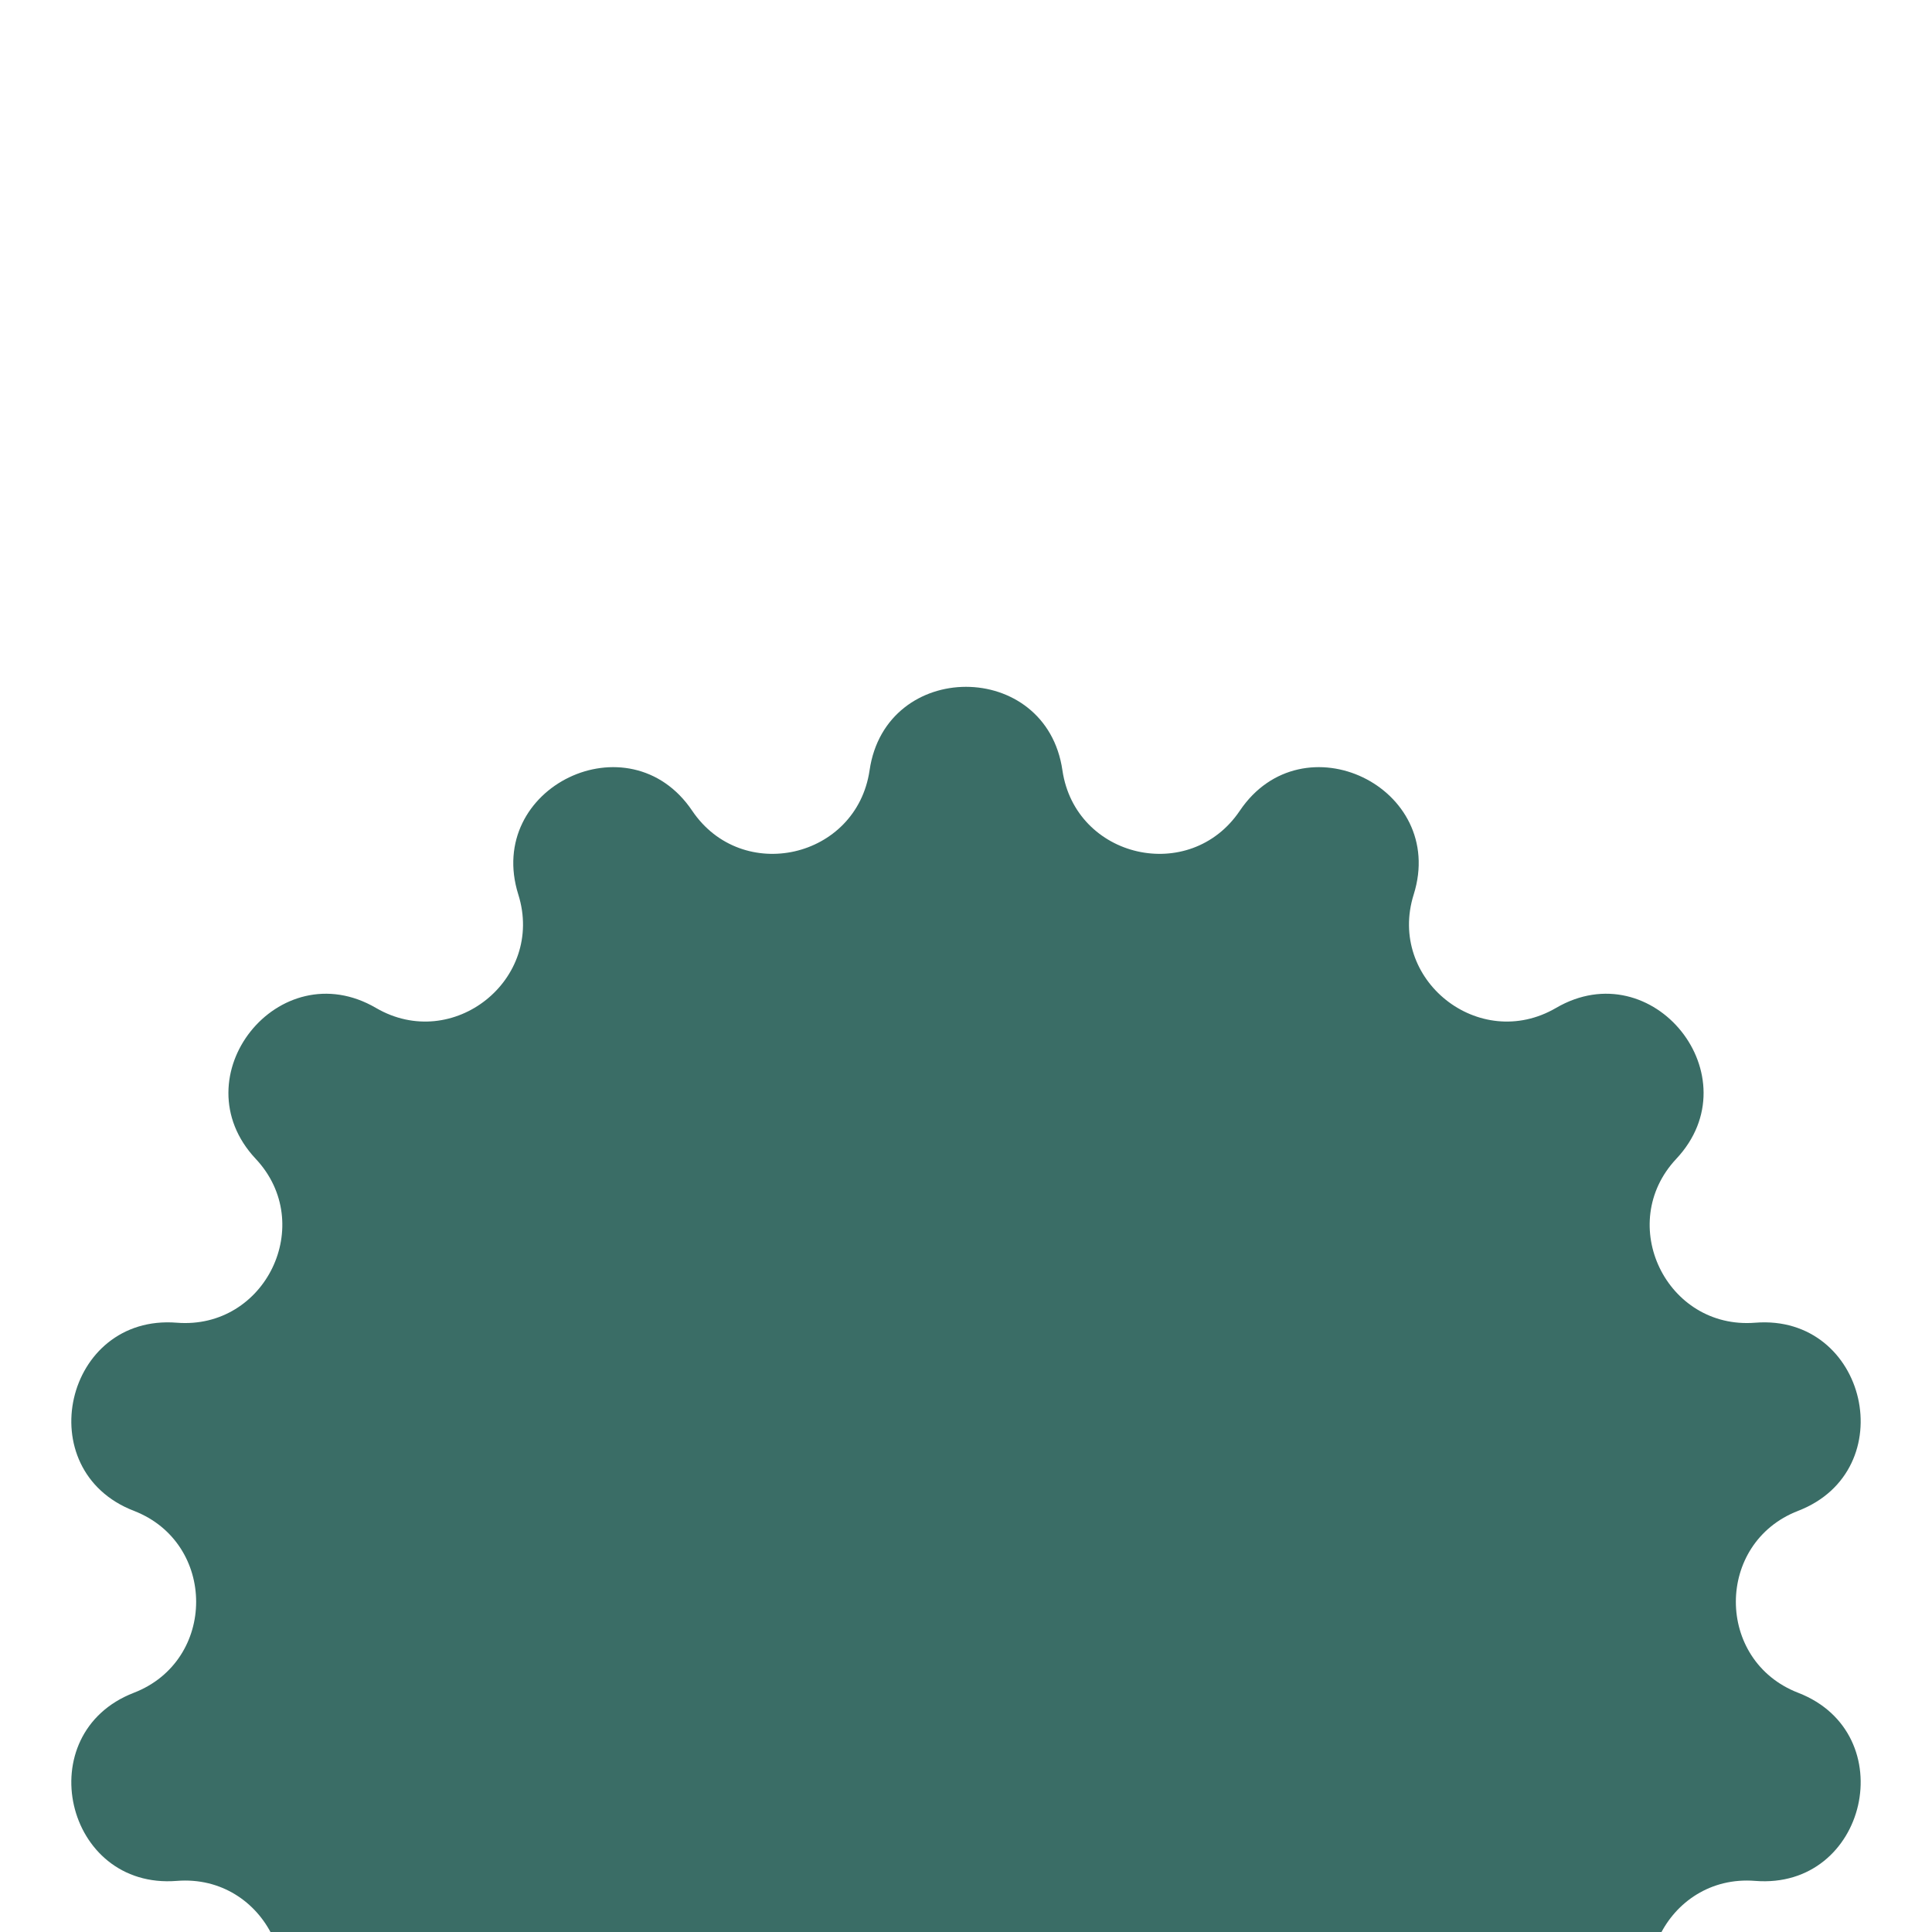 <?xml version="1.0" encoding="UTF-8"?> <svg xmlns="http://www.w3.org/2000/svg" width="11" height="11" viewBox="0 0 11 11" fill="none"> <g filter="url(#filter0_i_21_286)"> <path d="M4.951 0.766C5.043 0.132 5.957 0.132 6.049 0.766C6.123 1.268 6.775 1.417 7.059 0.996C7.417 0.465 8.241 0.862 8.049 1.473C7.897 1.957 8.421 2.374 8.859 2.119C9.412 1.796 9.982 2.511 9.544 2.978C9.197 3.348 9.488 3.951 9.993 3.911C10.632 3.86 10.835 4.751 10.238 4.982C9.765 5.165 9.765 5.835 10.238 6.018C10.835 6.249 10.632 7.14 9.993 7.089C9.488 7.049 9.197 7.652 9.544 8.022C9.982 8.489 9.412 9.204 8.859 8.881C8.421 8.626 7.897 9.043 8.049 9.527C8.241 10.138 7.417 10.534 7.059 10.004C6.775 9.583 6.123 9.732 6.049 10.234C5.957 10.868 5.043 10.868 4.951 10.234C4.877 9.732 4.225 9.583 3.941 10.004C3.583 10.534 2.759 10.138 2.951 9.527C3.103 9.043 2.579 8.626 2.141 8.881C1.588 9.204 1.018 8.489 1.456 8.022C1.803 7.652 1.512 7.049 1.007 7.089C0.368 7.14 0.165 6.249 0.762 6.018C1.235 5.835 1.235 5.165 0.762 4.982C0.165 4.751 0.368 3.86 1.007 3.911C1.512 3.951 1.803 3.348 1.456 2.978C1.018 2.511 1.588 1.796 2.141 2.119C2.579 2.374 3.103 1.957 2.951 1.473C2.759 0.862 3.583 0.465 3.941 0.996C4.225 1.417 4.877 1.268 4.951 0.766Z" fill="#3A6D66"></path> </g> <defs> <filter id="filter0_i_21_286" x="0.406" y="0.291" width="10.188" height="14.039" filterUnits="userSpaceOnUse" color-interpolation-filters="sRGB"> <feFlood flood-opacity="0" result="BackgroundImageFix"></feFlood> <feBlend mode="normal" in="SourceGraphic" in2="BackgroundImageFix" result="shape"></feBlend> <feColorMatrix in="SourceAlpha" type="matrix" values="0 0 0 0 0 0 0 0 0 0 0 0 0 0 0 0 0 0 127 0" result="hardAlpha"></feColorMatrix> <feOffset dy="3.62"></feOffset> <feGaussianBlur stdDeviation="1.81"></feGaussianBlur> <feComposite in2="hardAlpha" operator="arithmetic" k2="-1" k3="1"></feComposite> <feColorMatrix type="matrix" values="0 0 0 0 0 0 0 0 0 0 0 0 0 0 0 0 0 0 0.25 0"></feColorMatrix> <feBlend mode="normal" in2="shape" result="effect1_innerShadow_21_286"></feBlend> </filter> </defs> </svg> 